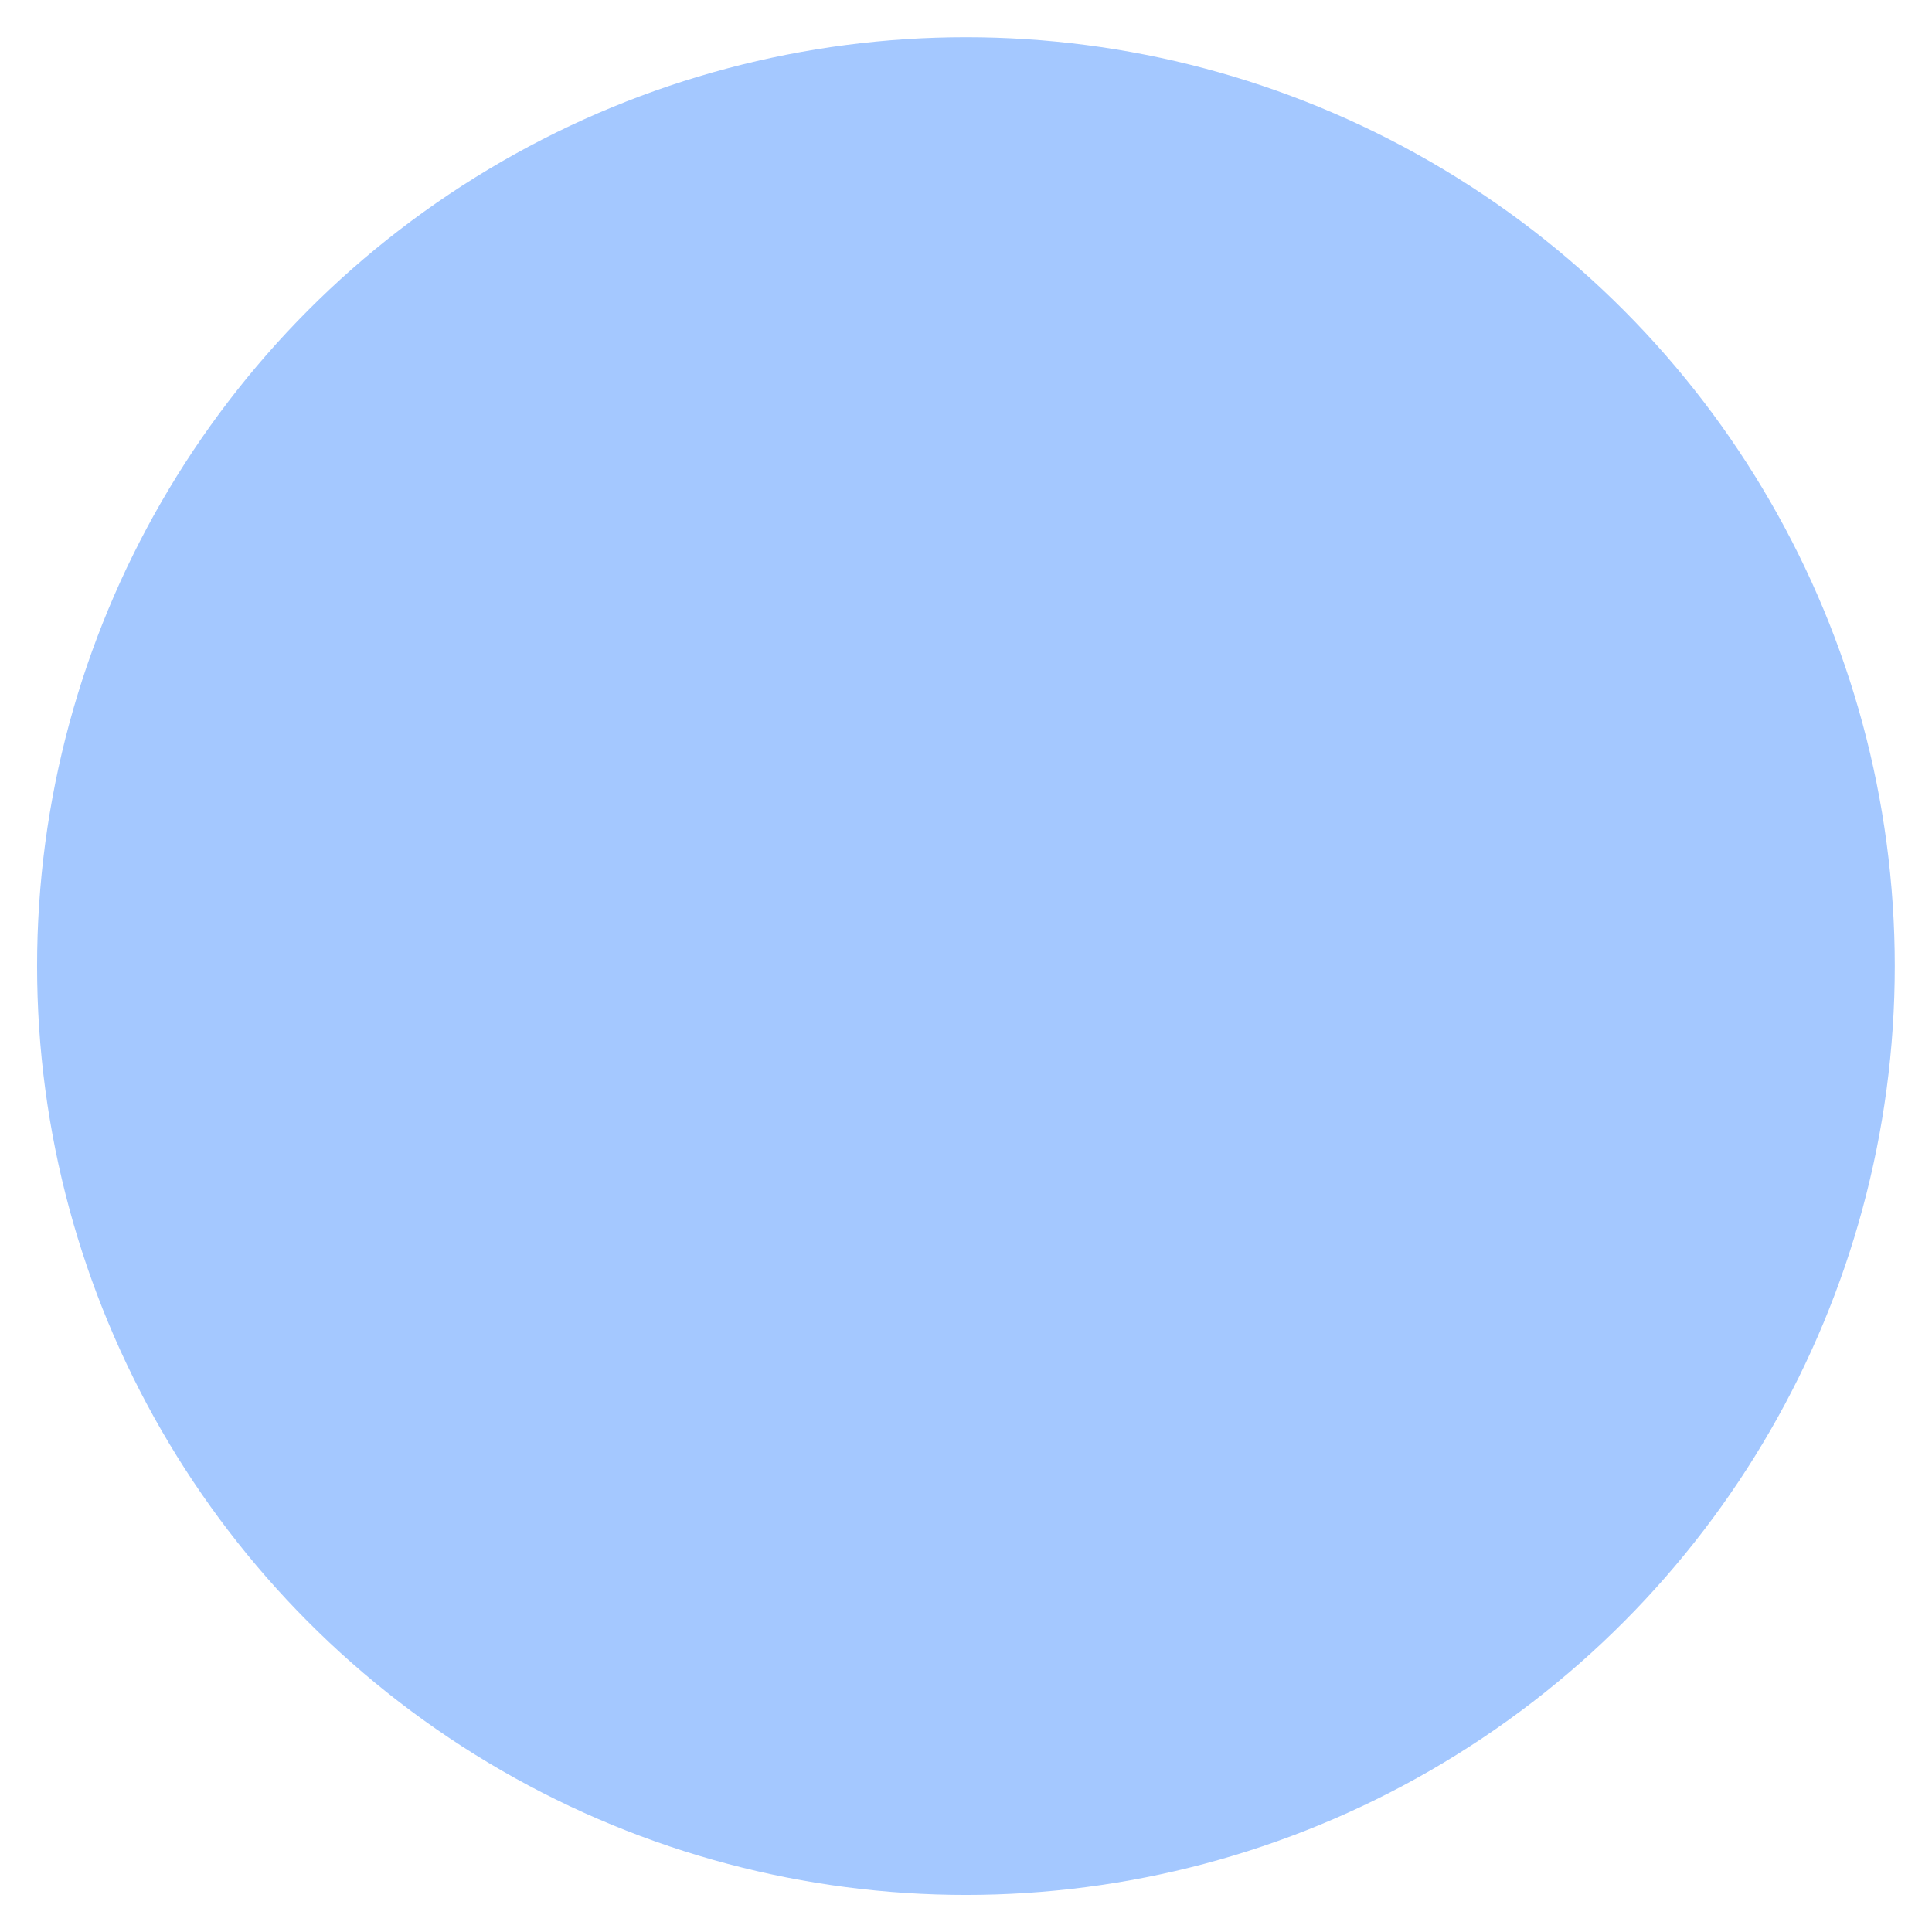 <svg width="52" height="52" viewBox="0 0 52 52" fill="none" xmlns="http://www.w3.org/2000/svg">
<circle cx="25.998" cy="26.002" r="25" transform="rotate(-60 25.998 26.002)" fill="url(#paint0_linear_728_421)"/>
<defs>
<linearGradient id="paint0_linear_728_421" x1="25.998" y1="1.002" x2="25.998" y2="51.002" gradientUnits="userSpaceOnUse">
<stop stop-color="#a4c8ff"/>
<stop offset="1" stop-color="#a4c8ff"/>
</linearGradient>
</defs>
</svg>
